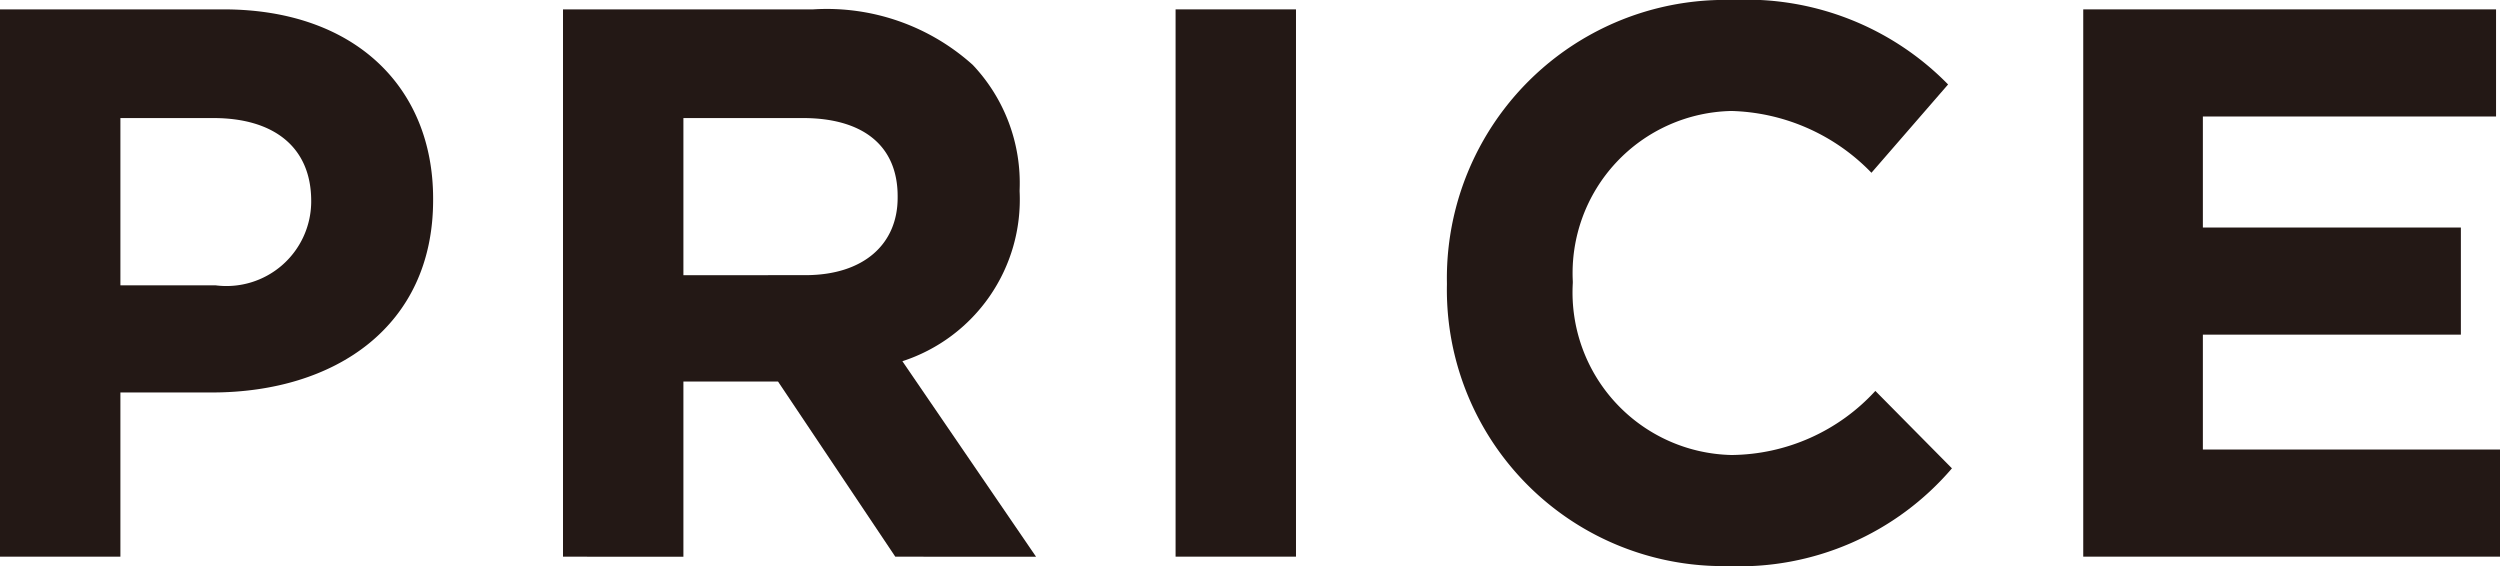 <svg xmlns="http://www.w3.org/2000/svg" viewBox="0 0 51.181 11.589"><defs><style>.cls-1{fill:#231815;}</style></defs><g id="レイヤー_2" data-name="レイヤー 2"><g id="レイアウト"><path class="cls-1" d="M0,.192H4.578c2.673,0,4.289,1.584,4.289,3.873v.032c0,2.593-2.017,3.938-4.529,3.938h-1.873v3.361H0ZM4.418,5.842A1.735,1.735,0,0,0,6.371,4.146V4.113c0-1.104-.769-1.696-2.001-1.696H2.465V5.842Z"/><path class="cls-1" d="M11.526.192h5.122a4.465,4.465,0,0,1,3.266,1.136,3.52,3.52,0,0,1,.96,2.562v.032a3.479,3.479,0,0,1-2.4,3.473l2.736,4.002H18.329L15.928,7.811H13.991v3.586H11.526Zm4.962,5.441c1.2,0,1.889-.64,1.889-1.584V4.018c0-1.057-.736-1.601-1.937-1.601H13.991v3.217Z"/><path class="cls-1" d="M24.067.192h2.465v11.204H24.067Z"/><path class="cls-1" d="M29.622,5.826V5.794A5.695,5.695,0,0,1,35.465,0a5.779,5.779,0,0,1,4.417,1.729L38.313,3.537a4.136,4.136,0,0,0-2.865-1.265,3.32,3.32,0,0,0-3.249,3.489V5.794a3.328,3.328,0,0,0,3.249,3.521,4.042,4.042,0,0,0,2.945-1.312l1.568,1.585a5.727,5.727,0,0,1-4.594,2.001A5.656,5.656,0,0,1,29.622,5.826Z"/><path class="cls-1" d="M42.649.192h8.451V2.385H45.098V4.658h5.282V6.851H45.098V9.203h6.083v2.193H42.649Z"/></g></g></svg>